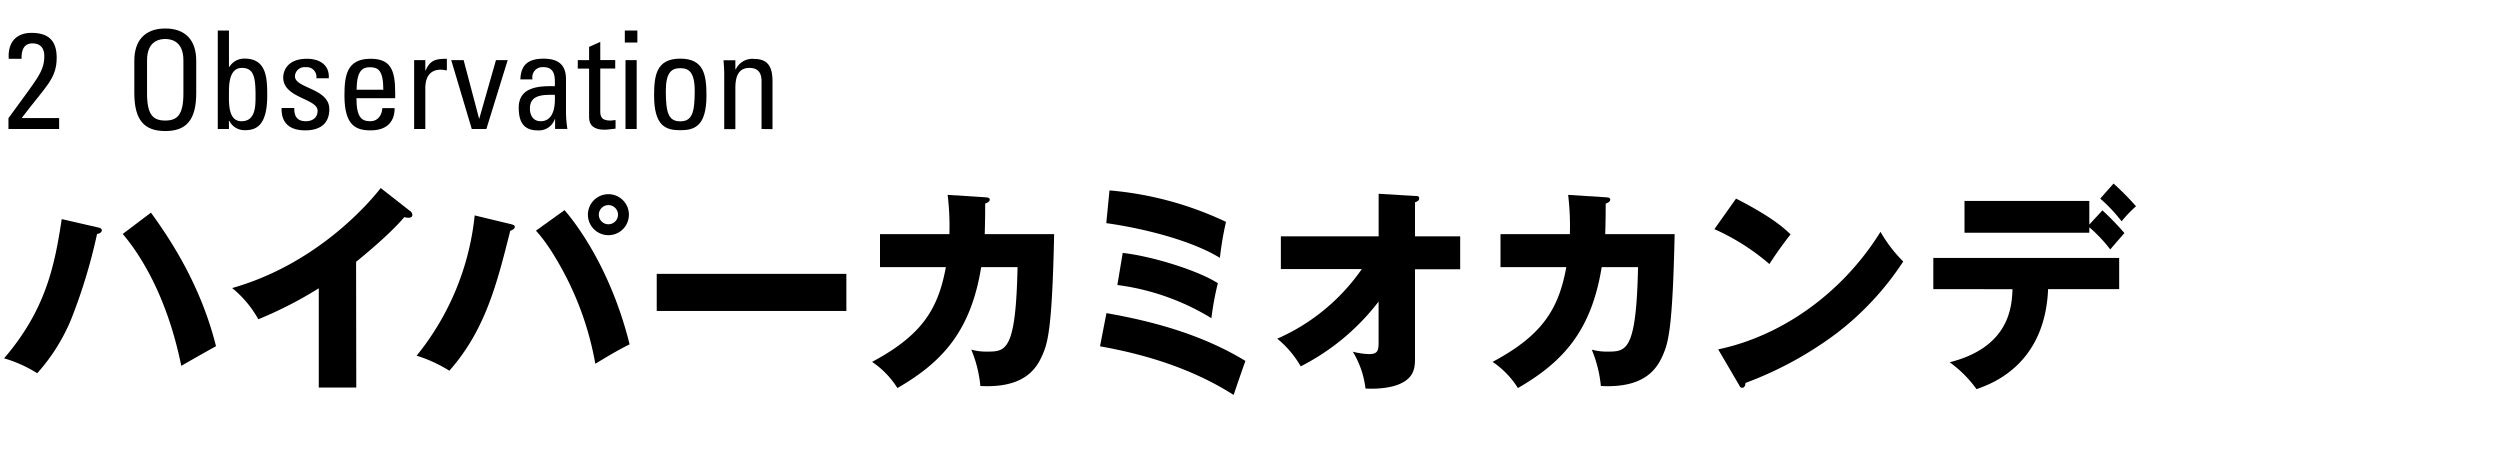 <svg xmlns="http://www.w3.org/2000/svg" width="550" height="100" viewBox="0 0 550 100"><g id="logo"><path d="M21.4,50c.48.09,1,.24,1,.67s-.48.72-1.05.81a119.77,119.77,0,0,1-5.76,18.92,41.52,41.52,0,0,1-7.4,11.71A28.82,28.82,0,0,0,.9,78.83C10,68.22,12,58.67,13.58,48.2Zm11.81-3.22c4,5.52,10.9,15.7,14.31,29.38-2,1.1-6.05,3.41-7.64,4.32C36.52,64,30,55,27,51.47Z"/><path d="M78.38,85.26H70.13V63.42a87.8,87.8,0,0,1-13.3,6.82,23.54,23.54,0,0,0-5.76-6.87c18.29-5.18,29.76-18.24,32.69-22l6.39,5a1.12,1.12,0,0,1,.57.91c0,.43-.38.62-.77.62a3.08,3.08,0,0,1-1-.14c-3.41,4.08-10.32,9.6-10.61,9.84Z"/><path d="M112.39,49.31c.53.14.86.24.86.62s-.48.67-1,.86c-2.92,11.62-5.47,21.8-13.39,30.77a30.79,30.79,0,0,0-7.2-3.31,58.39,58.39,0,0,0,12.77-30.86Zm11.81-3.08c4.56,5.33,10.85,15.51,14.31,29.53-1.73.86-2.93,1.48-7.54,4.27a67.52,67.52,0,0,0-6.67-19.59c-3.22-6.09-5.28-8.45-6.39-9.69Zm14.16,1a4.51,4.51,0,1,1-4.51-4.51A4.51,4.51,0,0,1,138.36,47.19Zm-6.62,0a2.11,2.11,0,1,0,2.11-2.11A2.13,2.13,0,0,0,131.74,47.19Z"/><path d="M186.2,60.25v8.16H144.48V60.25Z"/><path d="M216.74,43.4c.62.05,1,.1,1,.53s-.58.72-1,.86c0,1.49,0,3.46-.1,6.72h15.27c-.43,20.41-1.35,23.72-2.5,26.41-1.25,2.92-3.79,7.53-13.73,7a27.25,27.25,0,0,0-2-8,12.11,12.11,0,0,0,3.41.43c4.18,0,6.39,0,6.77-18.58h-8c-2.3,14.26-8.73,21-18.43,26.6a19.31,19.31,0,0,0-5.57-5.76c11.09-5.91,14.55-11.72,16.23-20.84H193.6V51.51h15.27a57.74,57.74,0,0,0-.39-8.64Z"/><path d="M243.42,68.89c10.7,1.87,21.26,4.85,30.57,10.51-.62,1.73-2.25,6.44-2.59,7.49C262.57,81.23,252.25,78,242,76.19Zm.67-27a74.53,74.53,0,0,1,25.63,6.92,69.45,69.45,0,0,0-1.34,7.92c-6.24-3.84-16.76-6.48-25-7.64ZM247,55.64c6.77.77,16.85,4,20.93,6.67A62.51,62.51,0,0,0,266.51,70a52.6,52.6,0,0,0-20.69-7.3Z"/><path d="M281.79,59.19V52H303.3V42.63l8,.48c.53,0,.92,0,.92.53s-.53.72-.92.87V52h9.94v7.24h-9.94V79c0,2.4-.52,4.13-3.16,5.38-.48.24-2.93,1.34-7.73,1.1a20.19,20.19,0,0,0-2.79-8.11,15.63,15.63,0,0,0,3.6.53c2,0,2.07-.91,2.07-2.83V66.35A50.42,50.42,0,0,1,286.16,80.6,21.86,21.86,0,0,0,281,74.51,44.31,44.31,0,0,0,299.6,59.19Z"/><path d="M353.25,43.4c.62.05,1,.1,1,.53s-.58.72-1,.86c0,1.49,0,3.46-.1,6.72h15.27c-.44,20.41-1.35,23.72-2.5,26.41-1.25,2.92-3.79,7.53-13.73,7a27.58,27.58,0,0,0-2-8,12.06,12.06,0,0,0,3.41.43c4.18,0,6.38,0,6.77-18.58h-8c-2.3,14.26-8.74,21-18.43,26.6a19.31,19.31,0,0,0-5.57-5.76c11.09-5.91,14.54-11.72,16.22-20.84H330.11V51.51h15.26a56.8,56.8,0,0,0-.38-8.64Z"/><path d="M381.93,43.69c8.07,4.13,10.57,6.53,12,7.87a80.12,80.12,0,0,0-4.66,6.53,49.22,49.22,0,0,0-12.1-7.68ZM378,76.86C391.68,74,405.17,64.76,413.71,51a30.52,30.52,0,0,0,5,6.53,63.61,63.61,0,0,1-14.93,16A79.7,79.7,0,0,1,384,84.25c0,.53-.24,1.06-.67,1.06s-.48-.14-.77-.67Z"/><path d="M425.33,63.61V56.75h40.89v6.86H450.58c-.68,16.71-12.53,20.88-15.75,22a25.66,25.66,0,0,0-5.9-5.91c13.29-3.36,13.68-12.43,13.82-16.08Zm37.2-17.33a60.94,60.94,0,0,1,4.85,5c-.53.58-2.69,3.08-3.12,3.6A32.12,32.12,0,0,0,459.65,50v1.2H432.19v-7h27.46V49.4Zm2.45-5.9a59.4,59.4,0,0,1,4.94,5,27.9,27.9,0,0,0-3.17,3.31,34.52,34.52,0,0,0-4.7-5Z"/><path d="M1.86,28.38V26C8,17.46,9.75,15.9,9.75,12.3c0-1.65-.81-2.76-2.58-2.76-2.07,0-2.46,1.71-2.43,3.39H1.92c-.24-3.45,1.5-5.7,5-5.7,3.75,0,5.55,1.71,5.55,5.46,0,4.65-2.34,6.21-7.71,13.29h8.25v2.4Z"/><path d="M29.55,20.46V13.35c0-4.32,2.22-7.08,6.81-7.08S43.17,9,43.17,13.35v7.11c0,6-2.22,8.37-6.81,8.37S29.55,26.46,29.55,20.46Zm10.8.12V13.26c0-4.53-3.12-4.68-4-4.68s-4,.15-4,4.68v7.32c0,4.74,1.38,5.94,4,5.94S40.35,25.32,40.35,20.58Z"/><path d="M50.37,28.38H47.91V6.72h2.46v8h.09a3.84,3.84,0,0,1,3.33-1.83c4.89,0,5,4.35,5,8.13,0,6.66-2.46,7.62-4.89,7.62a3.75,3.75,0,0,1-3.48-2.1h-.06Zm2.76-1.71c3.09,0,3.09-3.3,3.09-5.58,0-4.05-.36-6.15-3-6.15s-2.85,3.24-2.85,5.25C50.37,22.5,50.1,26.67,53.13,26.67Z"/><path d="M67.17,28.68c-3.27,0-5.31-1.44-5.22-4.92h2.79c0,.87,0,2.91,2.52,2.91,1.47,0,2.61-.75,2.61-2.31,0-2.7-7.56-2.76-7.56-7.29,0-1.59,1-4.14,5.22-4.14,2.7,0,5,1.29,4.8,4.29H69.6a2.13,2.13,0,0,0-2.37-2.43,2.07,2.07,0,0,0-2.34,2c0,2.67,7.56,2.61,7.56,7.23C72.45,27.39,70.17,28.68,67.17,28.68Z"/><path d="M78.42,21.6c0,4.23,1.14,5.07,3.06,5.07,1.68,0,2.55-1.35,2.64-2.88h2.7c0,3.36-2.1,4.89-5.28,4.89s-5.76-1-5.76-7.65c0-4.44.51-8.1,5.76-8.1,4.32,0,5.4,2.37,5.4,7.38V21.6Zm5.91-1.86c0-4.41-1.23-4.95-3-4.95-1.56,0-2.85.75-2.88,4.95Z"/><path d="M93.57,15.51h.06c1-2.31,2.28-2.58,4.68-2.58v2.55l-.66-.09a4.49,4.49,0,0,0-.66-.06c-2.73,0-3.42,2.07-3.42,4.11v8.94H91.11V13.23h2.46Z"/><path d="M99.27,13.23H102l3.39,12.84h.06l3.66-12.84h2.58L107,28.38h-3.21Z"/><path d="M122.12,26.19h-.06a3.7,3.7,0,0,1-3.8,2.49c-3.21,0-4.14-2.07-4.14-5,0-4.59,4.5-4.8,7.94-4.71.06-2,.1-4.2-2.54-4.2a2.24,2.24,0,0,0-2.37,2.7h-2.67c.12-3.39,1.92-4.56,5.13-4.56,3.89,0,4.91,2,4.91,4.56v7.29a24,24,0,0,0,.31,3.6h-2.71Zm-5.54-2.31c0,1.47.72,2.79,2.37,2.79,1.5,0,3.36-.93,3.11-5.82C119.73,20.88,116.58,20.67,116.58,23.88Z"/><path d="M129.6,13.23V10.32l2.46-1.11v4h3.29v1.86h-3.29v9.27c0,1,0,2.19,2.25,2.19.18,0,.57-.06,1.11-.12v1.89c-.81.06-1.62.24-2.43.24-2.34,0-3.39-1-3.39-2.7V15.09h-2.49V13.23Z"/><path d="M137.46,6.72h2.76V9.36h-2.76Zm2.61,21.66h-2.46V13.23h2.46Z"/><path d="M143.9,21c0-4.44.52-8.1,5.76-8.1s5.76,3.66,5.76,8.1c0,6.69-2.55,7.65-5.76,7.65S143.9,27.72,143.9,21ZM152.84,20c0-4.14-1.29-5-3.18-5s-3.18.9-3.18,5c0,4.92.63,6.69,3.18,6.69S152.84,24.9,152.84,20Z"/><path d="M167.54,28.38V17.88c0-1.62-.57-2.94-2.67-2.94-2.7,0-3.09,2.4-3.09,4.47v9h-2.45v-12c0-1-.06-2.1-.16-3.15h2.61v1.95h.12a4,4,0,0,1,4-2.25c3.24,0,4.05,2,4.05,4.95v10.5Z"/></g></svg>
